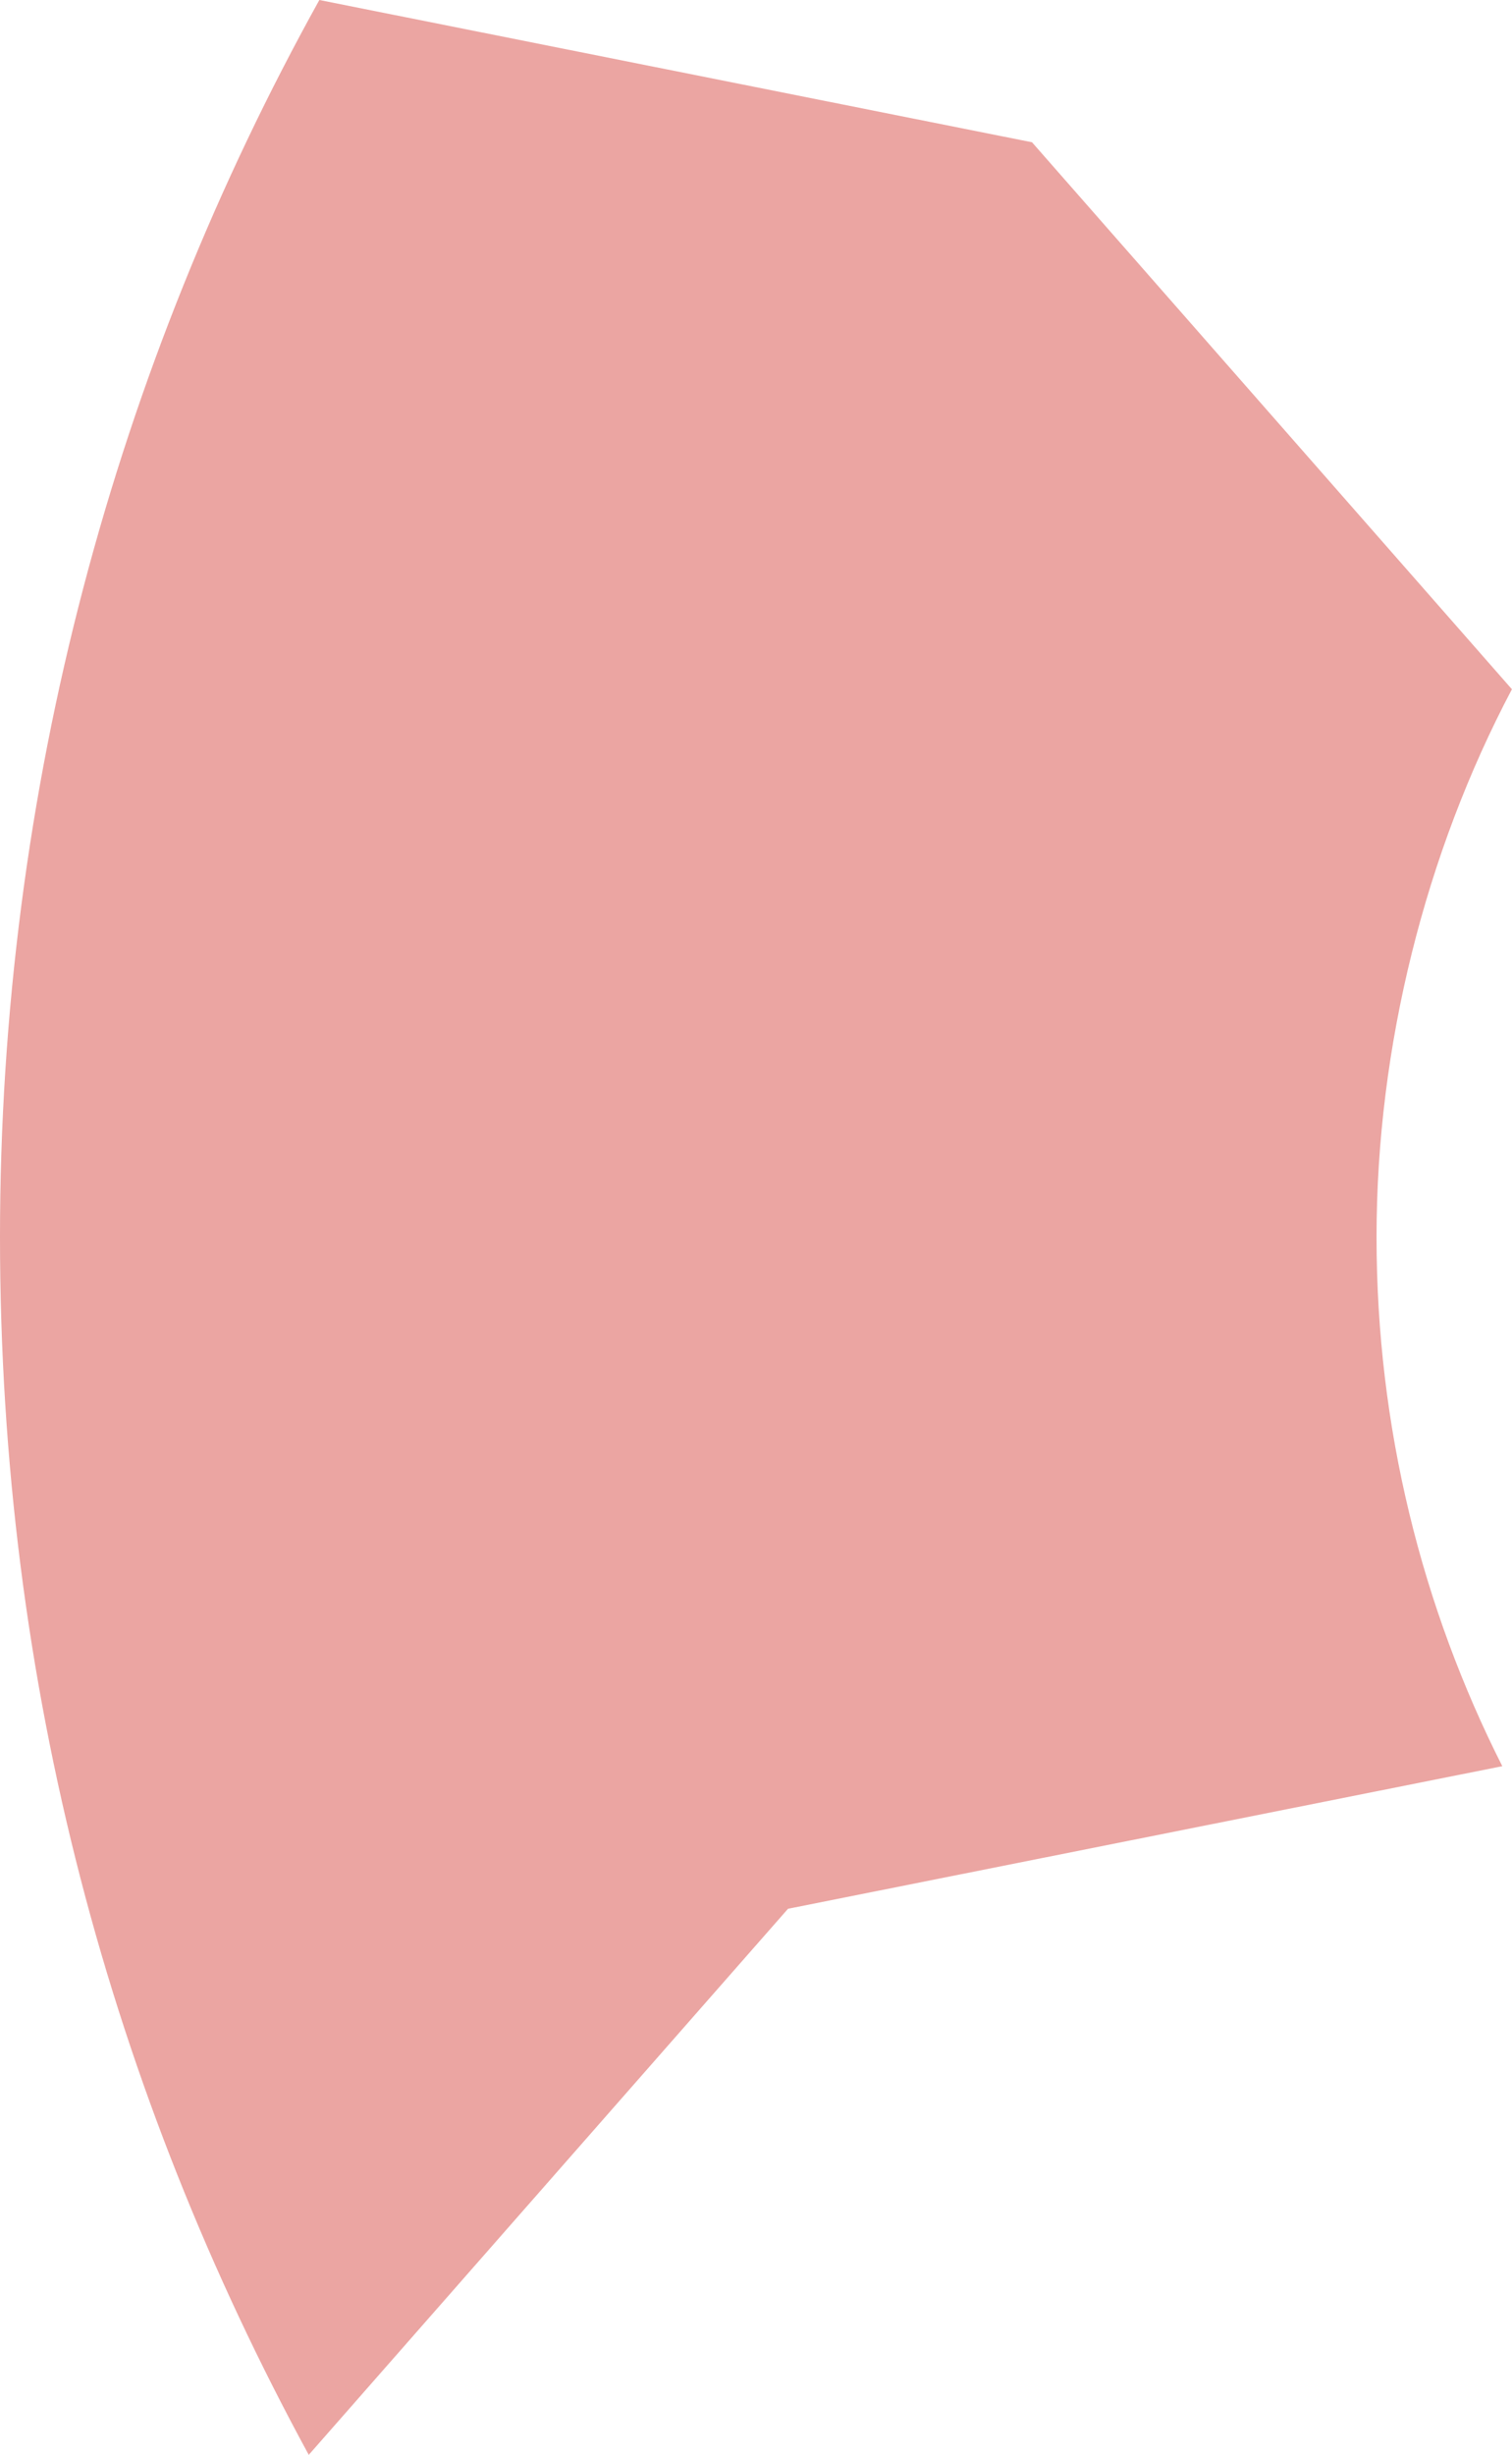 <?xml version="1.0" encoding="UTF-8"?><svg id="Layer_2" xmlns="http://www.w3.org/2000/svg" viewBox="0 0 183.84 298.32"><defs><style>.cls-1{fill:#eba5a2;}</style></defs><g id="Design"><path class="cls-1" d="M95.8,231.96l86.86-17.33c-9.77-19.32-15.29-41.17-15.29-64.31s5.95-46.69,16.46-66.56L125.48,17.29,38.83,0C14.1,44.53,0,95.77,0,150.32s13.6,104.02,37.54,148l58.27-66.36Z"/></g></svg>